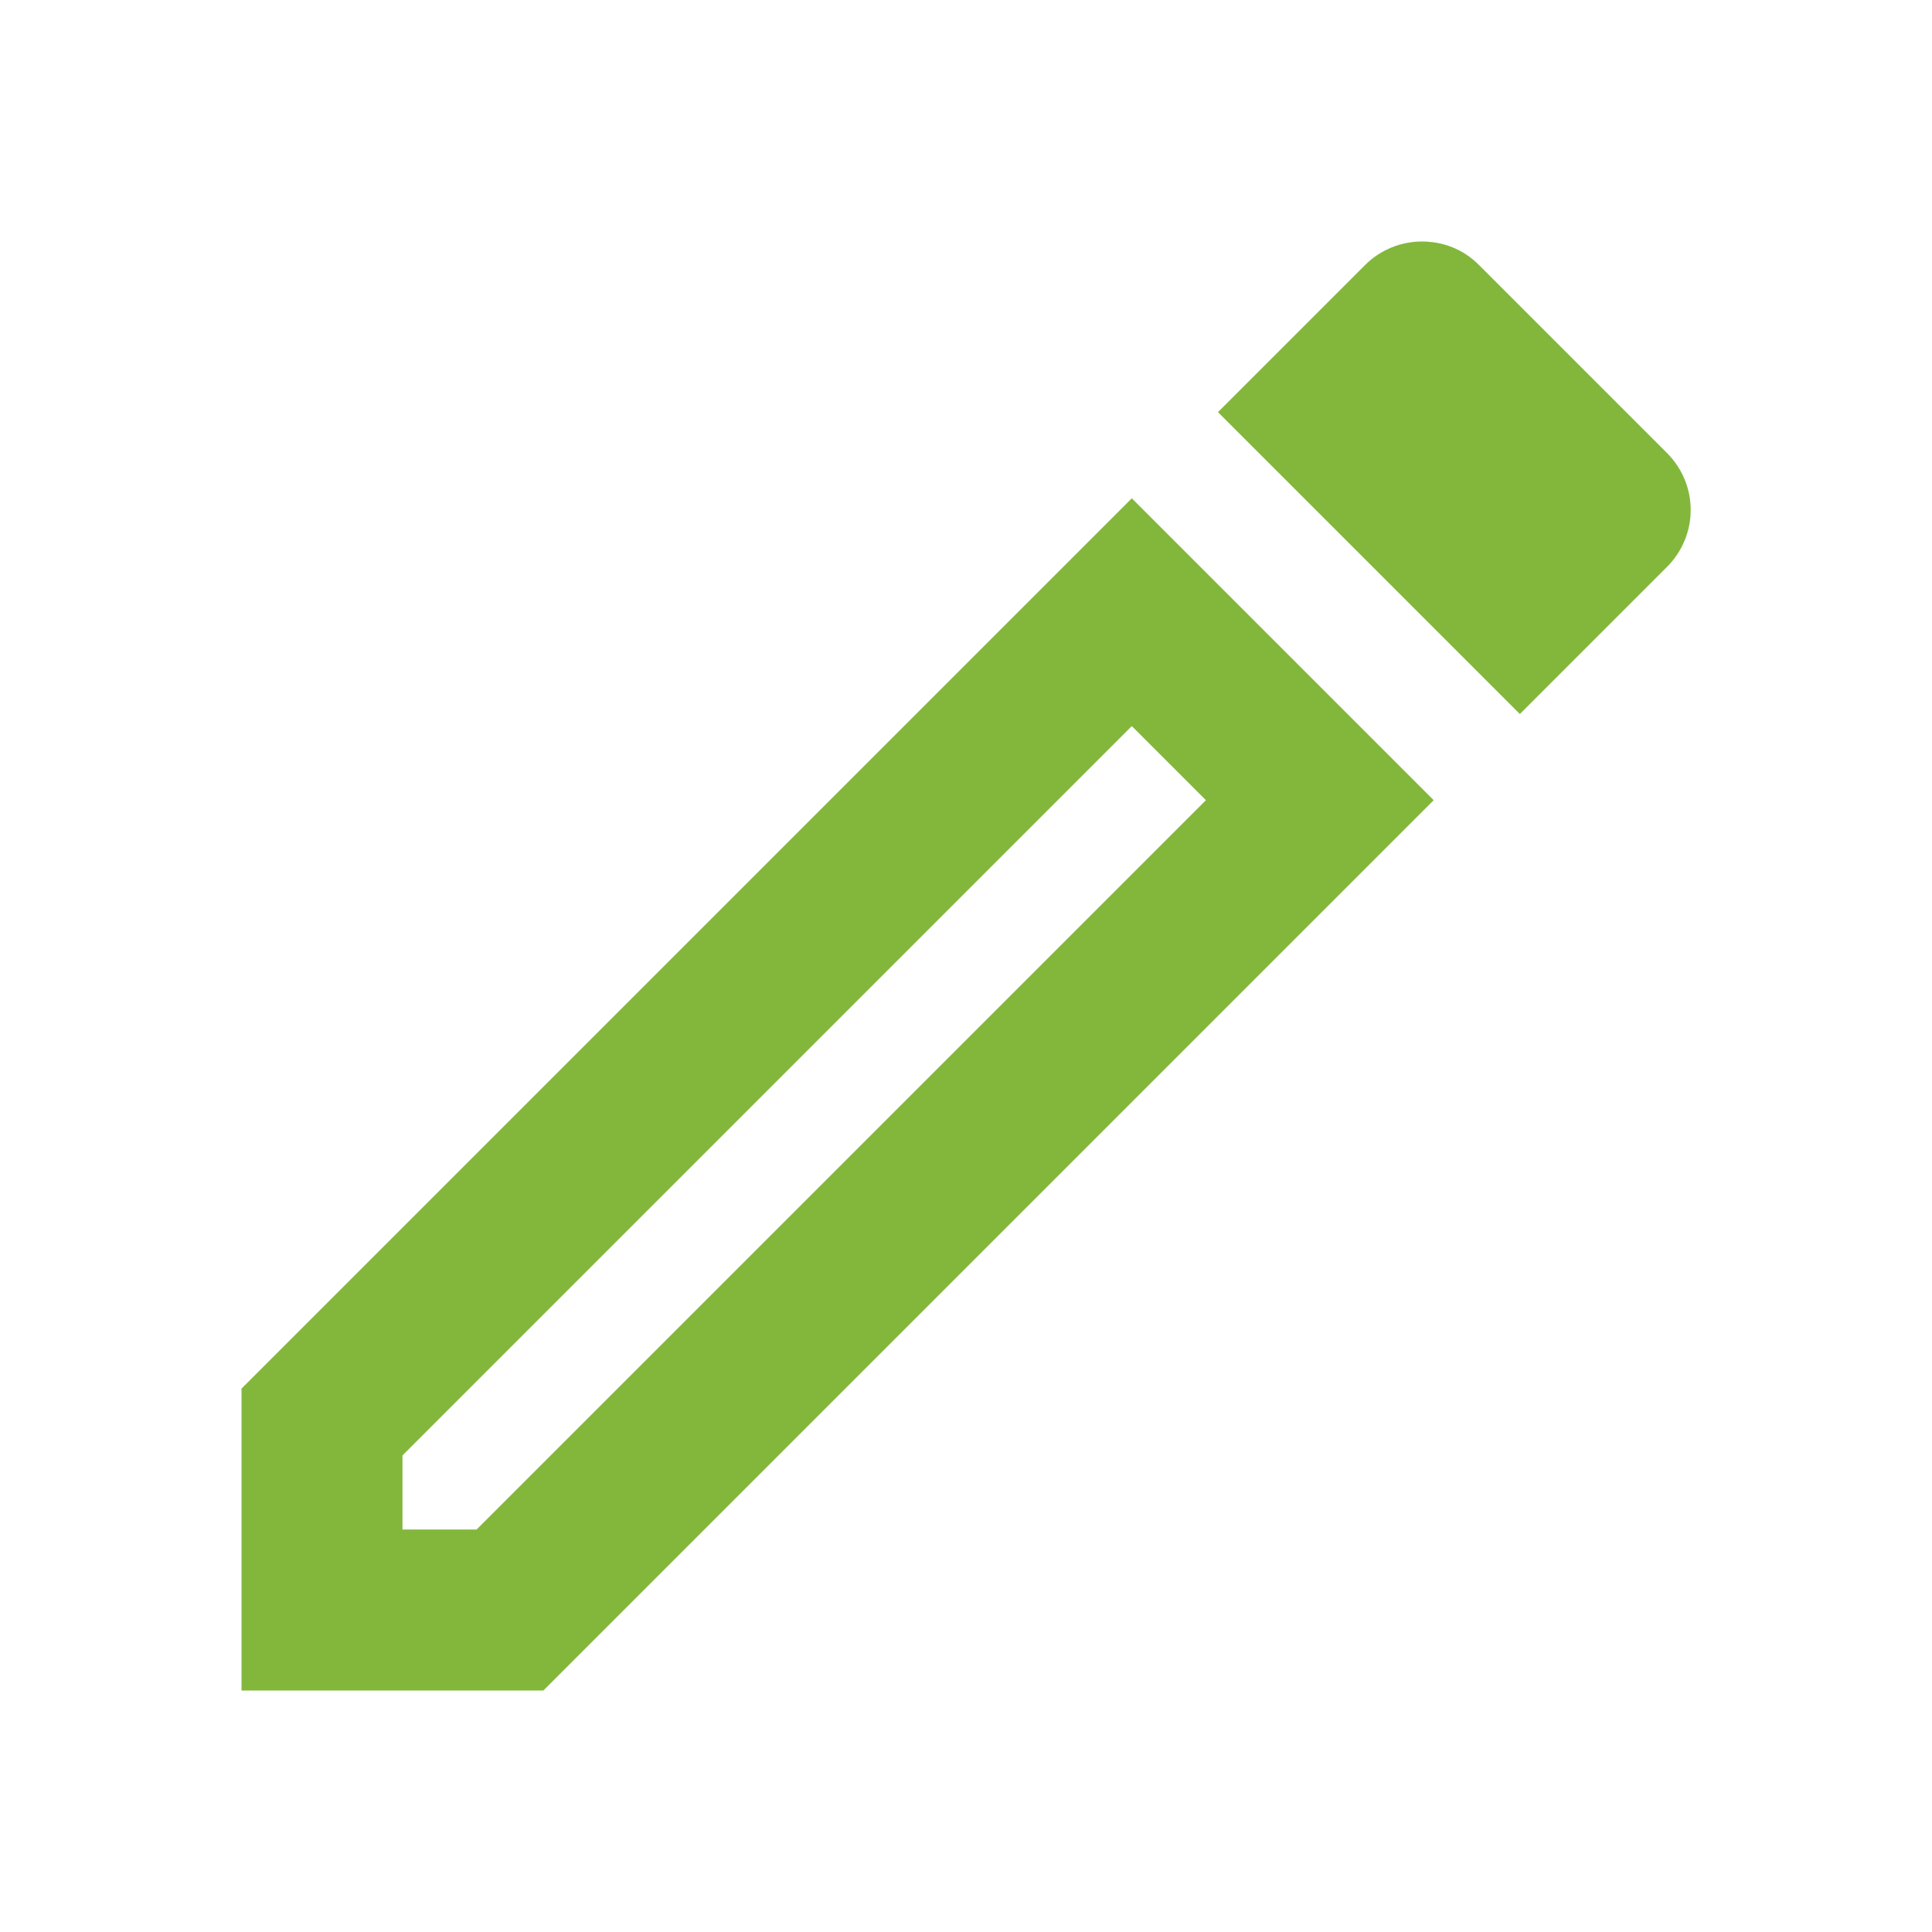 <svg width="40" height="40" viewBox="0 0 40 40" fill="none" xmlns="http://www.w3.org/2000/svg">
<path d="M23.433 15.033L24.967 16.567L9.867 31.667H8.333V30.133L23.433 15.033ZM29.433 5C29.017 5 28.583 5.167 28.267 5.483L25.217 8.533L31.467 14.783L34.517 11.733C34.671 11.579 34.794 11.396 34.877 11.194C34.961 10.993 35.004 10.777 35.004 10.558C35.004 10.34 34.961 10.124 34.877 9.922C34.794 9.721 34.671 9.538 34.517 9.383L30.617 5.483C30.283 5.15 29.867 5 29.433 5ZM23.433 10.317L5 28.75V35H11.25L29.683 16.567L23.433 10.317Z" fill="#82B73C"/>
</svg>
